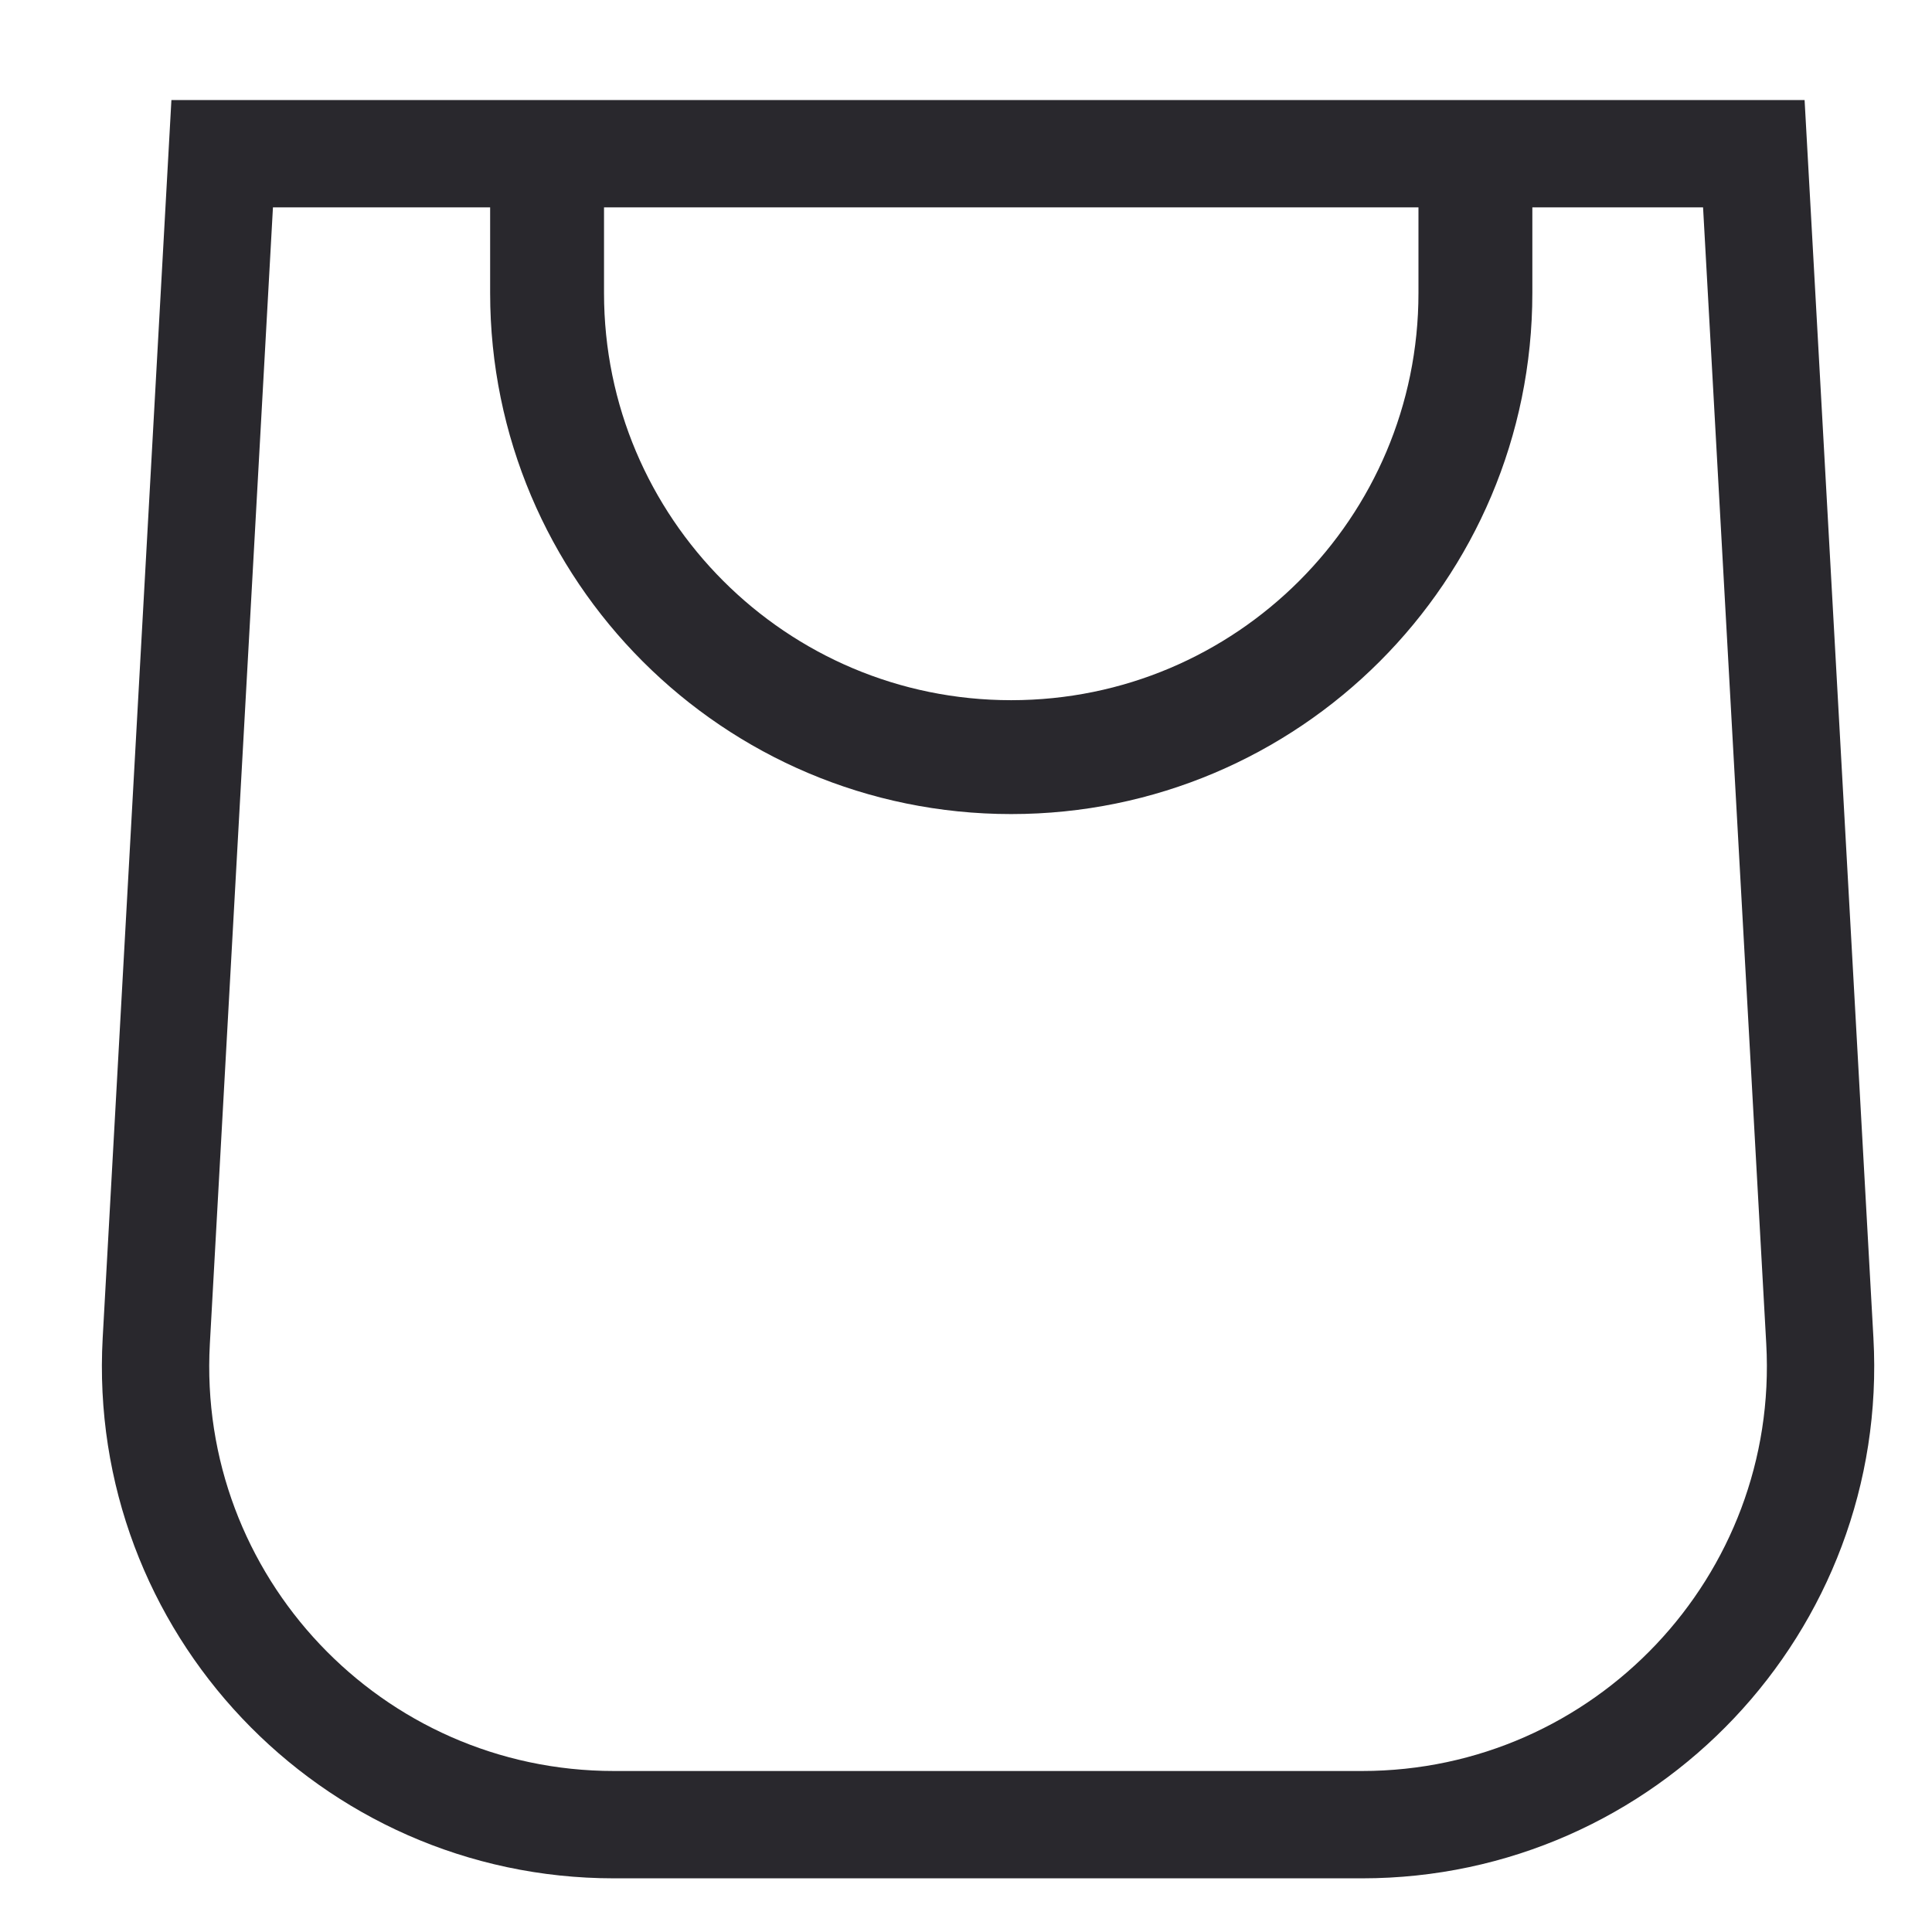 <svg width="18" height="18" viewBox="0 0 18 18" fill="none" xmlns="http://www.w3.org/2000/svg">
<path d="M16.34 1.432H2.07L1.456 12.492C1.32 14.94 3.268 17 5.72 17H12.69C15.142 17 17.091 14.94 16.955 12.492L16.34 1.432Z" stroke="#29282D"/>
<path d="M5.097 1V2.73C5.097 5.118 7.033 7.054 9.421 7.054V7.054C11.81 7.054 13.746 5.118 13.746 2.73V1" stroke="#29282D" stroke-width="1.061"/>
</svg>
